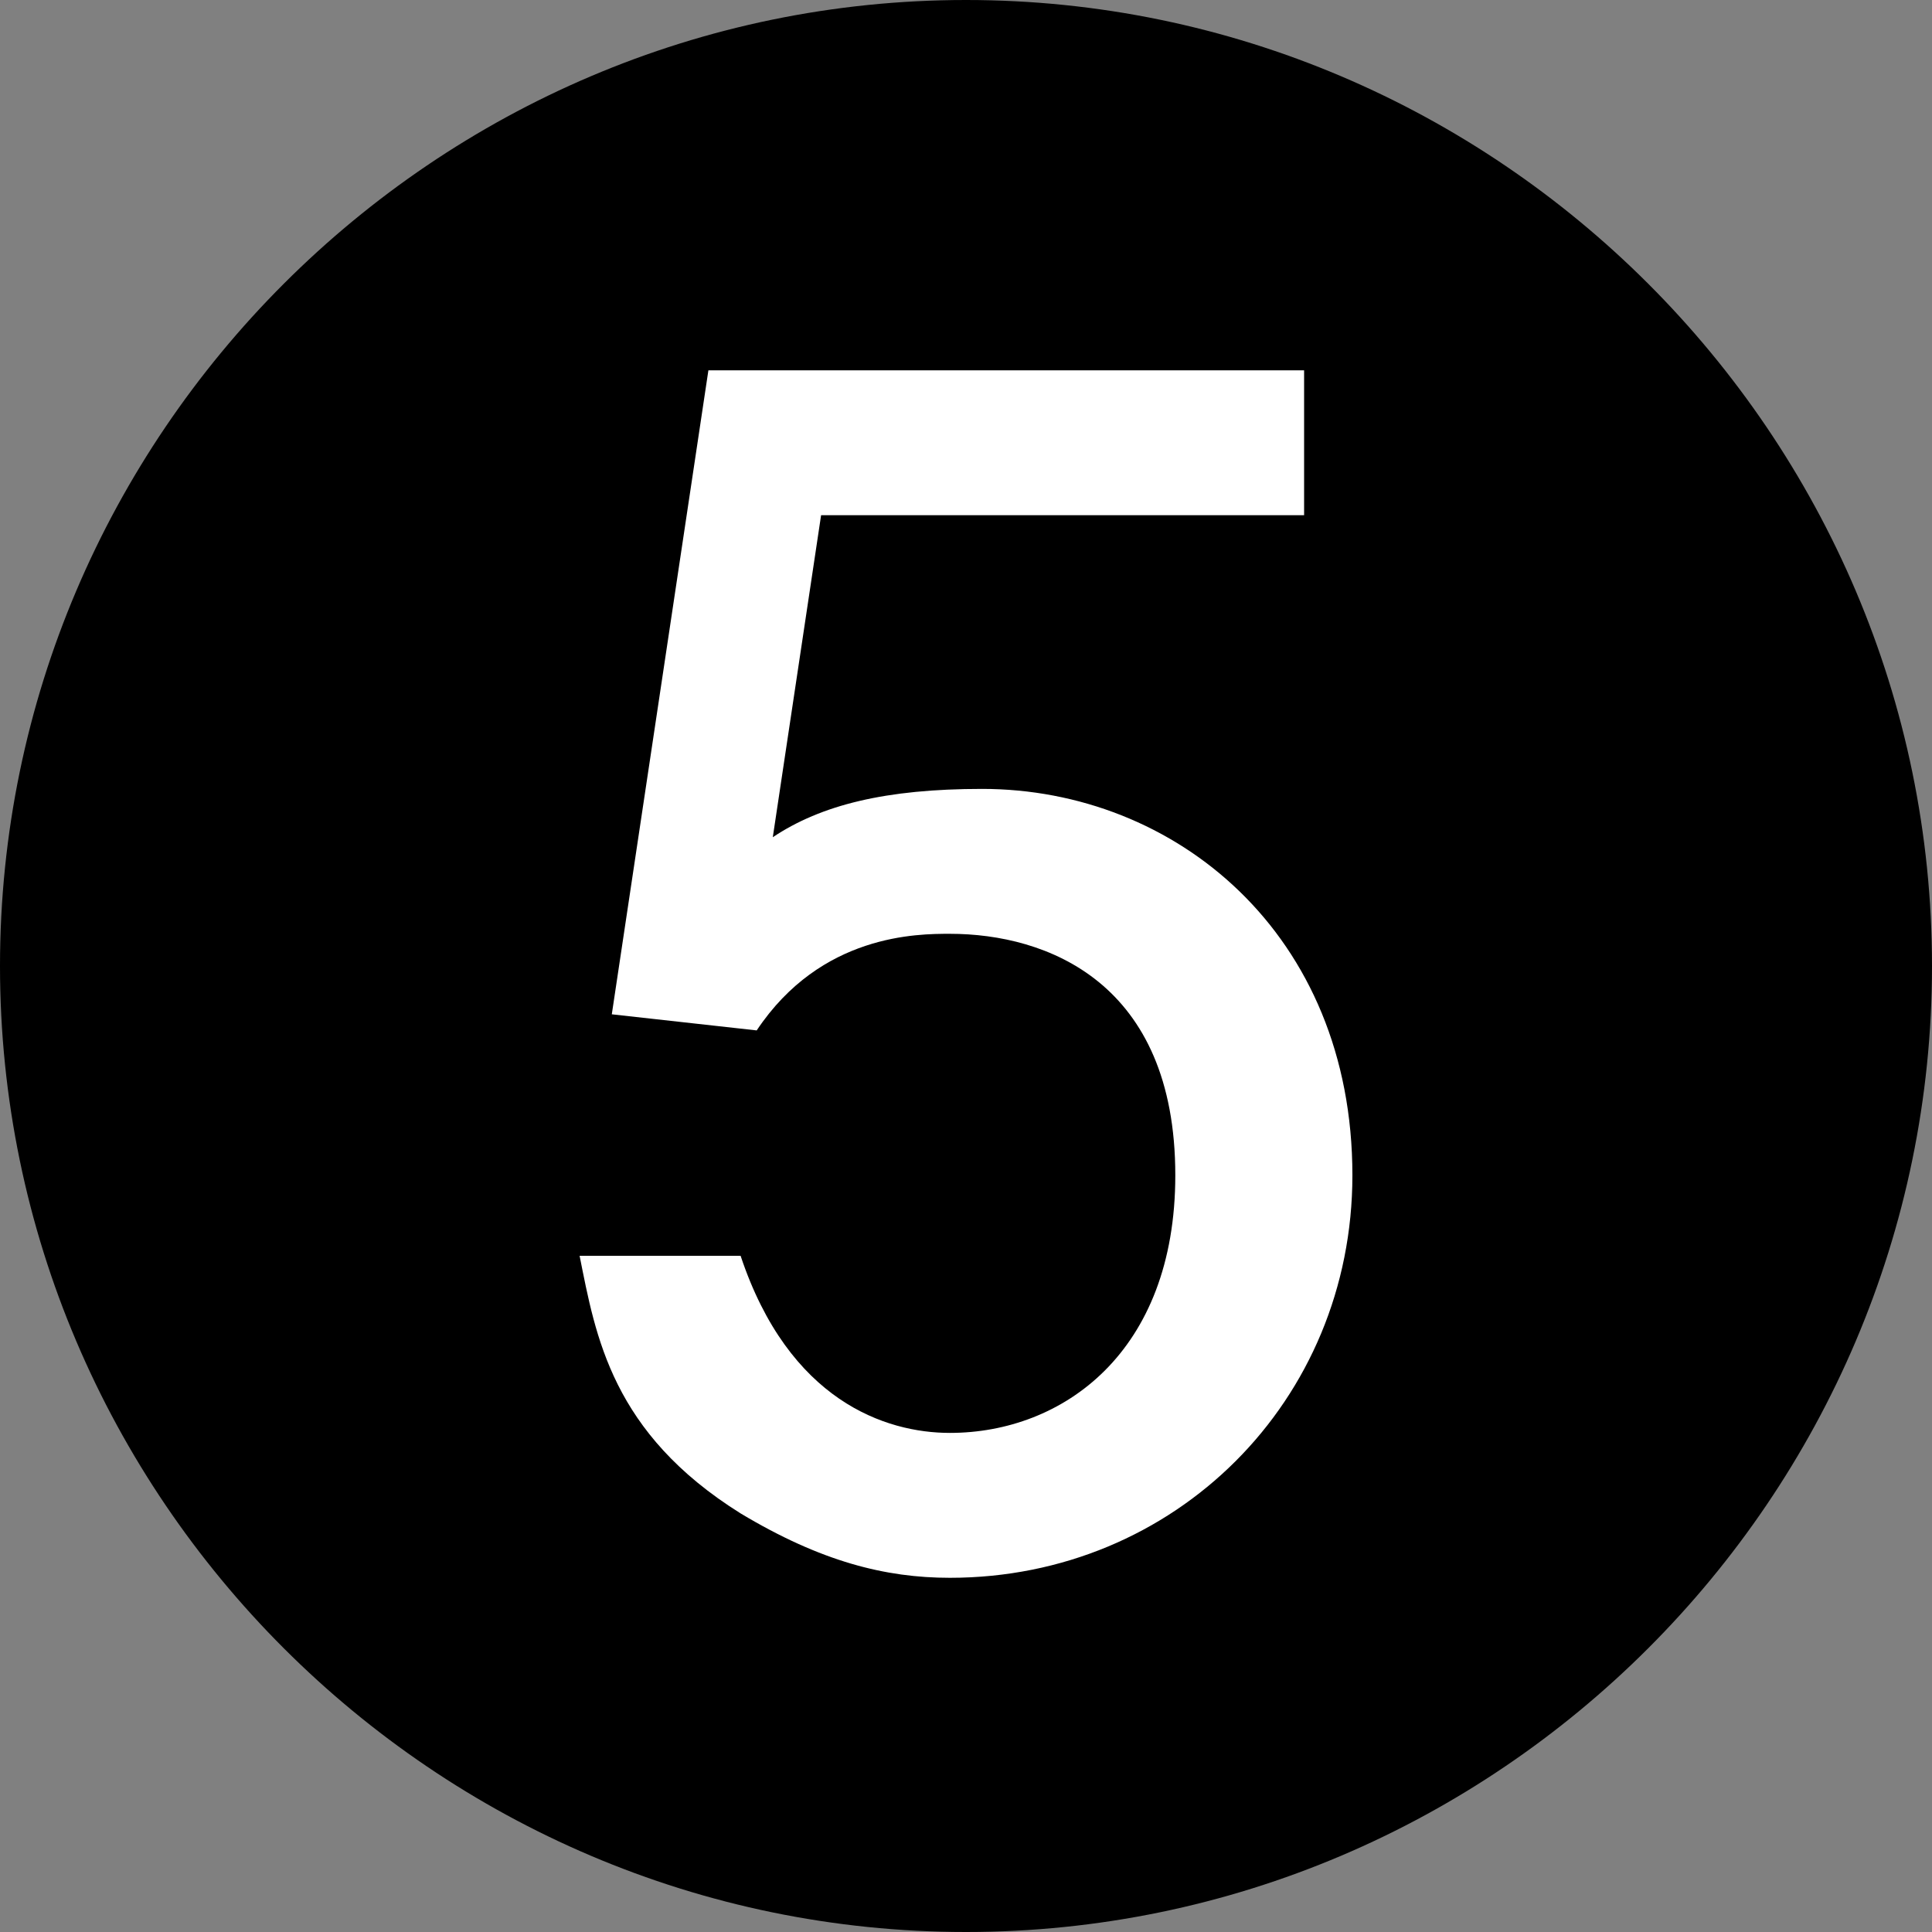 <?xml version="1.0" encoding="utf-8"?>
<!-- Generator: Adobe Illustrator 22.1.0, SVG Export Plug-In . SVG Version: 6.00 Build 0)  -->
<svg version="1.1" xmlns="http://www.w3.org/2000/svg" xmlns:xlink="http://www.w3.org/1999/xlink" x="0px"
	 y="0px" viewBox="0 0 12 12" style="enable-background:new 0 0 12 12;" xml:space="preserve">
<rect x="0" y="0" width="12" height="12" fill="#808080" stroke="none"/>
<style type="text/css">
	.st0{fill:#FFFFFF;}
</style>
<path d="M12,6c0-3.3-2.7-6-6-6C2.7,0,0,2.7,0,6s2.7,6,6,6C9.3,12,12,9.3,12,6z"/>
<path class="st0" d="M5.9,9.8c-0.4,0-0.8-0.1-1.3-0.4c-0.8-0.5-0.9-1.1-1-1.6h1c0.3,0.9,0.9,1.1,1.3,1.1c0.7,0,1.4-0.5,1.4-1.6
	c0-1.2-0.8-1.5-1.4-1.5c-0.2,0-0.8,0-1.2,0.6L3.8,6.3l0.6-4h3.7v0.9H5.1l-0.3,2C5.1,5,5.5,4.9,6.1,4.9c1.2,0,2.3,0.9,2.3,2.4
	C8.4,8.7,7.3,9.8,5.9,9.8z"/>
</svg>
